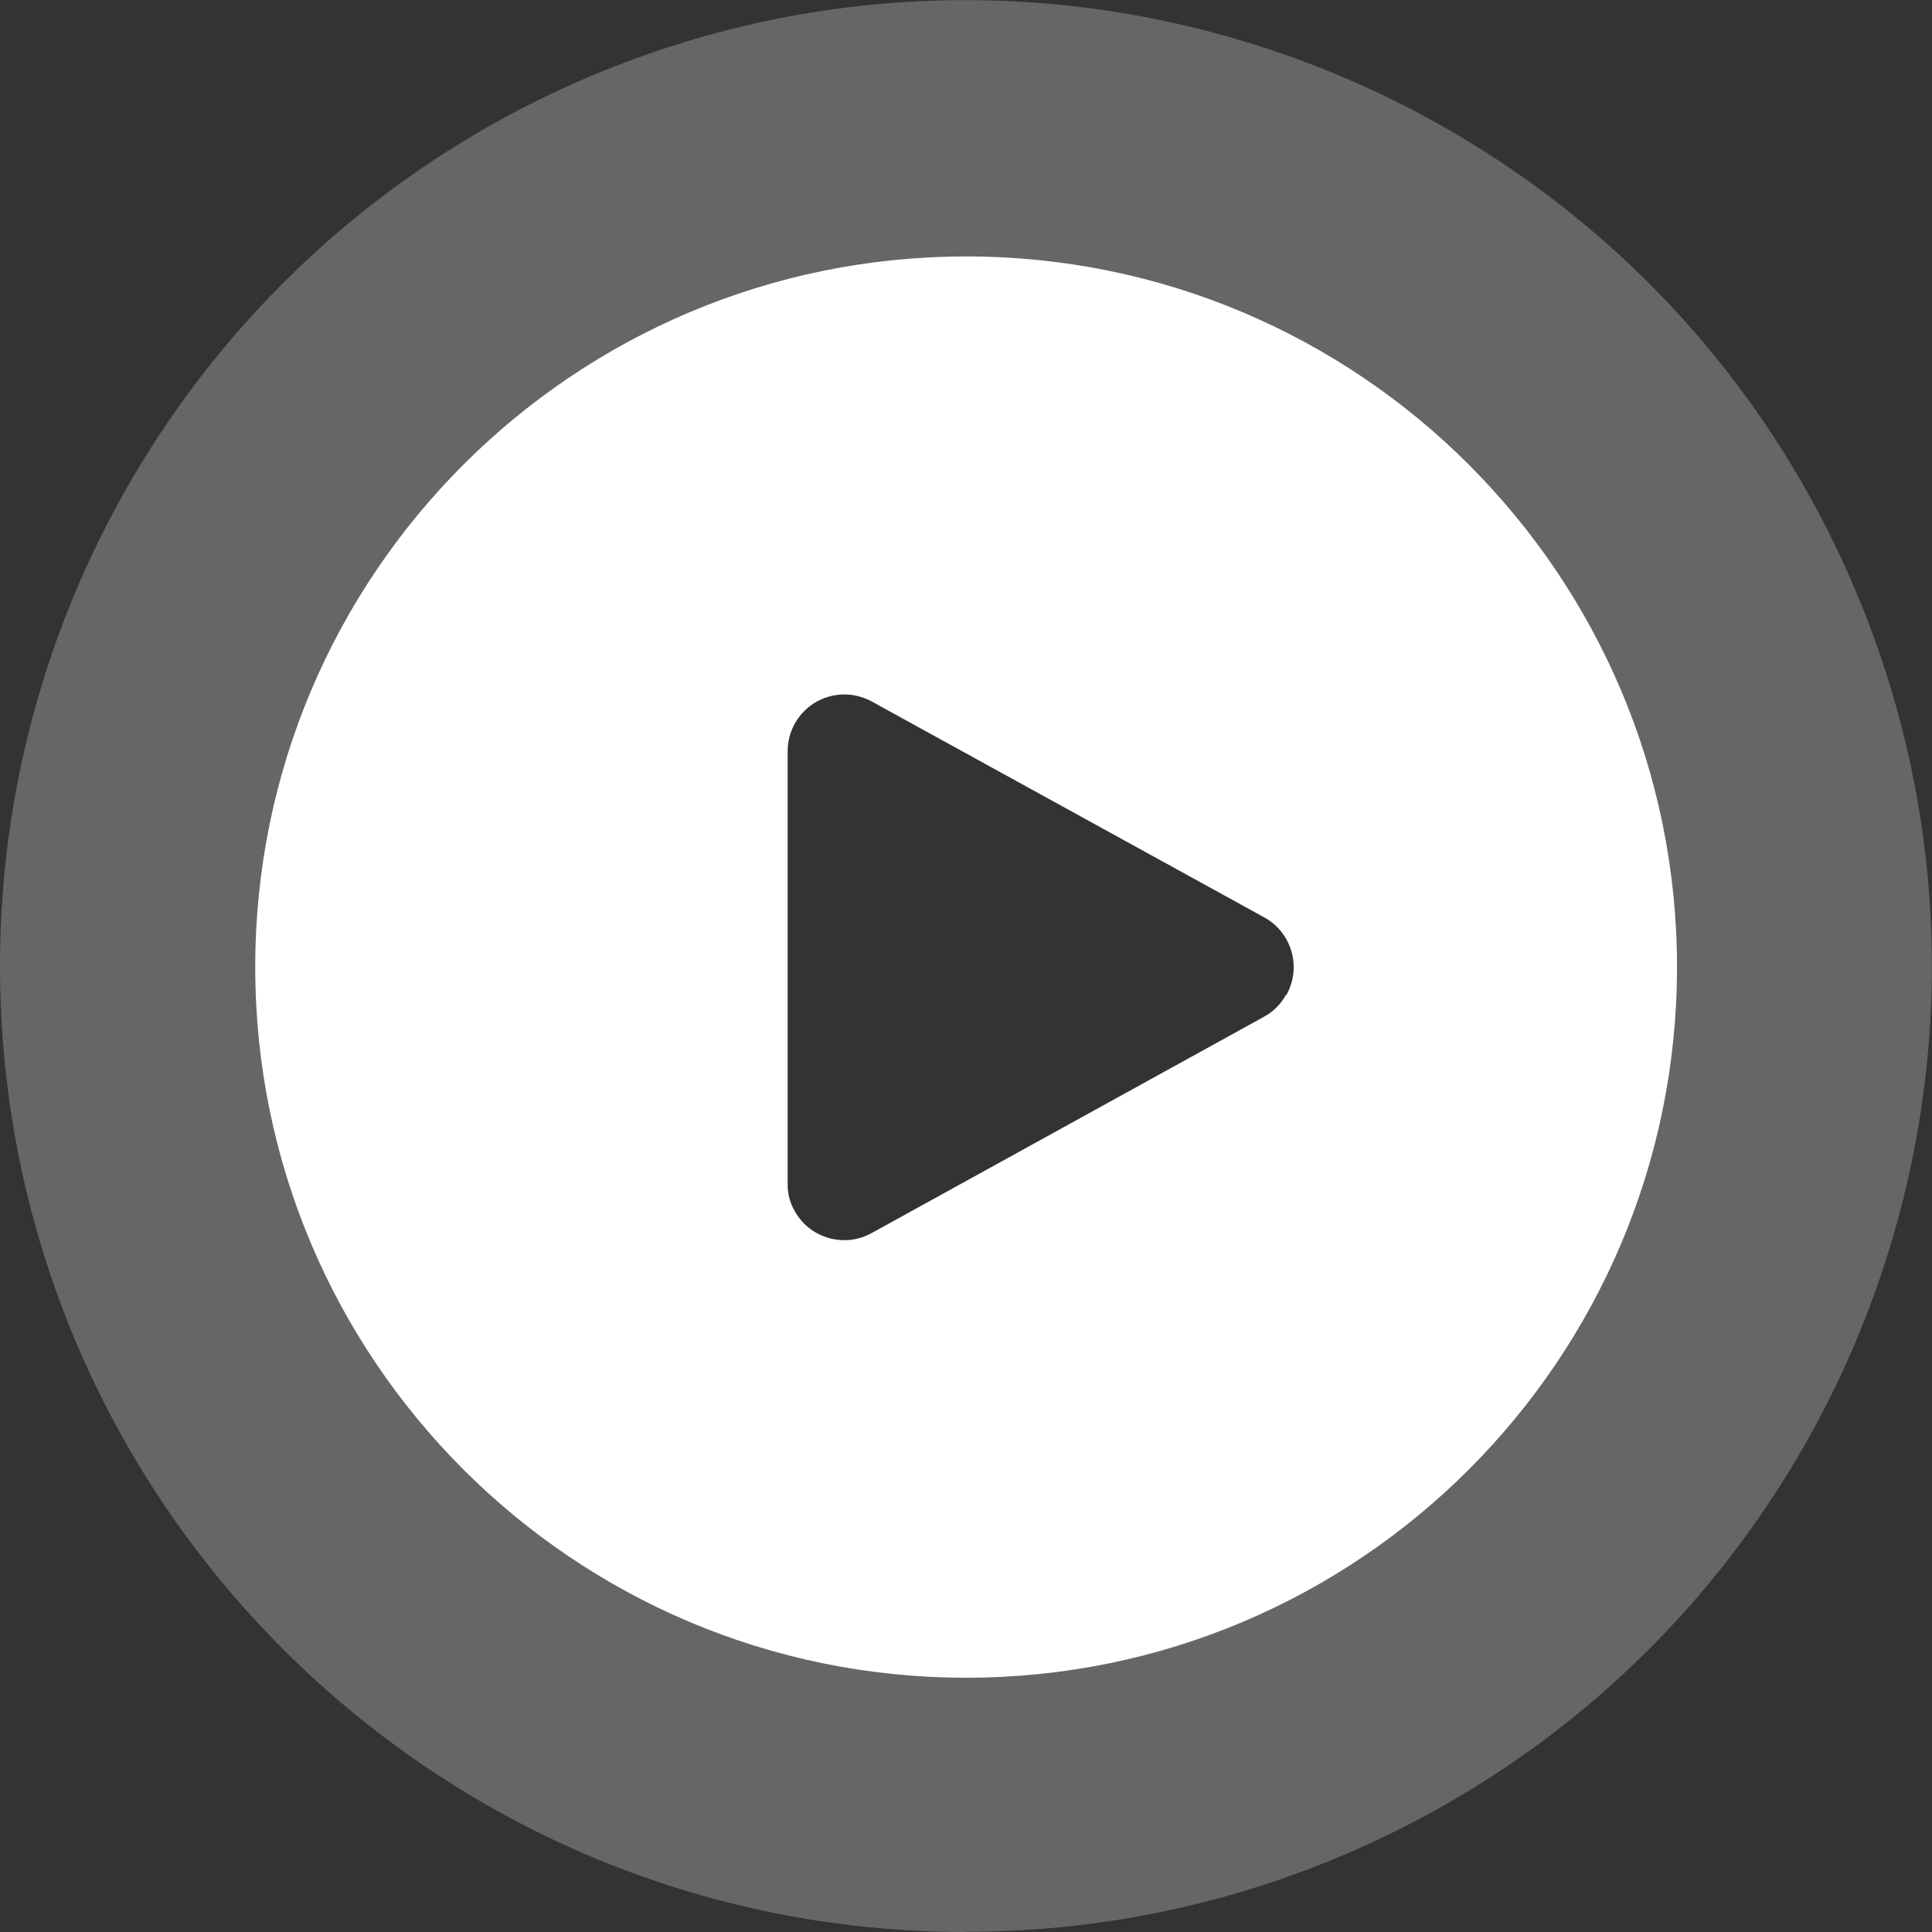 <?xml version="1.0" encoding="UTF-8"?><svg id="a" xmlns="http://www.w3.org/2000/svg" width="80.01" height="80.02" viewBox="0 0 80.01 80.02"><rect x="0" y="0" width="80.01" height="80.02" fill="#333333" stroke="none"/><g id="b"><path id="c" d="m39.98,80.01C17.89,80-.01,62.08,0,39.98.01,23.93,9.63,9.43,24.42,3.17c20.35-8.6,43.82.93,52.42,21.28,8.6,20.35-.93,43.82-21.29,52.41-4.93,2.08-10.22,3.15-15.57,3.14Zm.2-68.2c-15.69,0-28.42,12.72-28.41,28.42,0,15.69,12.73,28.41,28.42,28.41,15.69,0,28.42-12.72,28.41-28.42-.02-15.68-12.73-28.39-28.42-28.41Z" fill="#fff" isolation="isolate" opacity=".25" stroke-width="0"/><path id="d" d="m40.01,10.62c-16.26,0-29.44,13.18-29.44,29.43s13.18,29.43,29.44,29.43,29.44-13.18,29.44-29.43-13.18-29.43-29.44-29.43h0Zm13.25,30.57c-.21.39-.53.71-.92.92l-16.25,8.96c-1.13.62-2.56.21-3.18-.92,0,0,0,0,0,0-.2-.34-.3-.73-.29-1.13v-17.91c0-1.3,1.05-2.35,2.35-2.35.39,0,.78.1,1.13.29l16.29,8.96c1.12.64,1.52,2.07.88,3.2h0Z" fill="#fff" stroke-width="0"/></g></svg>
